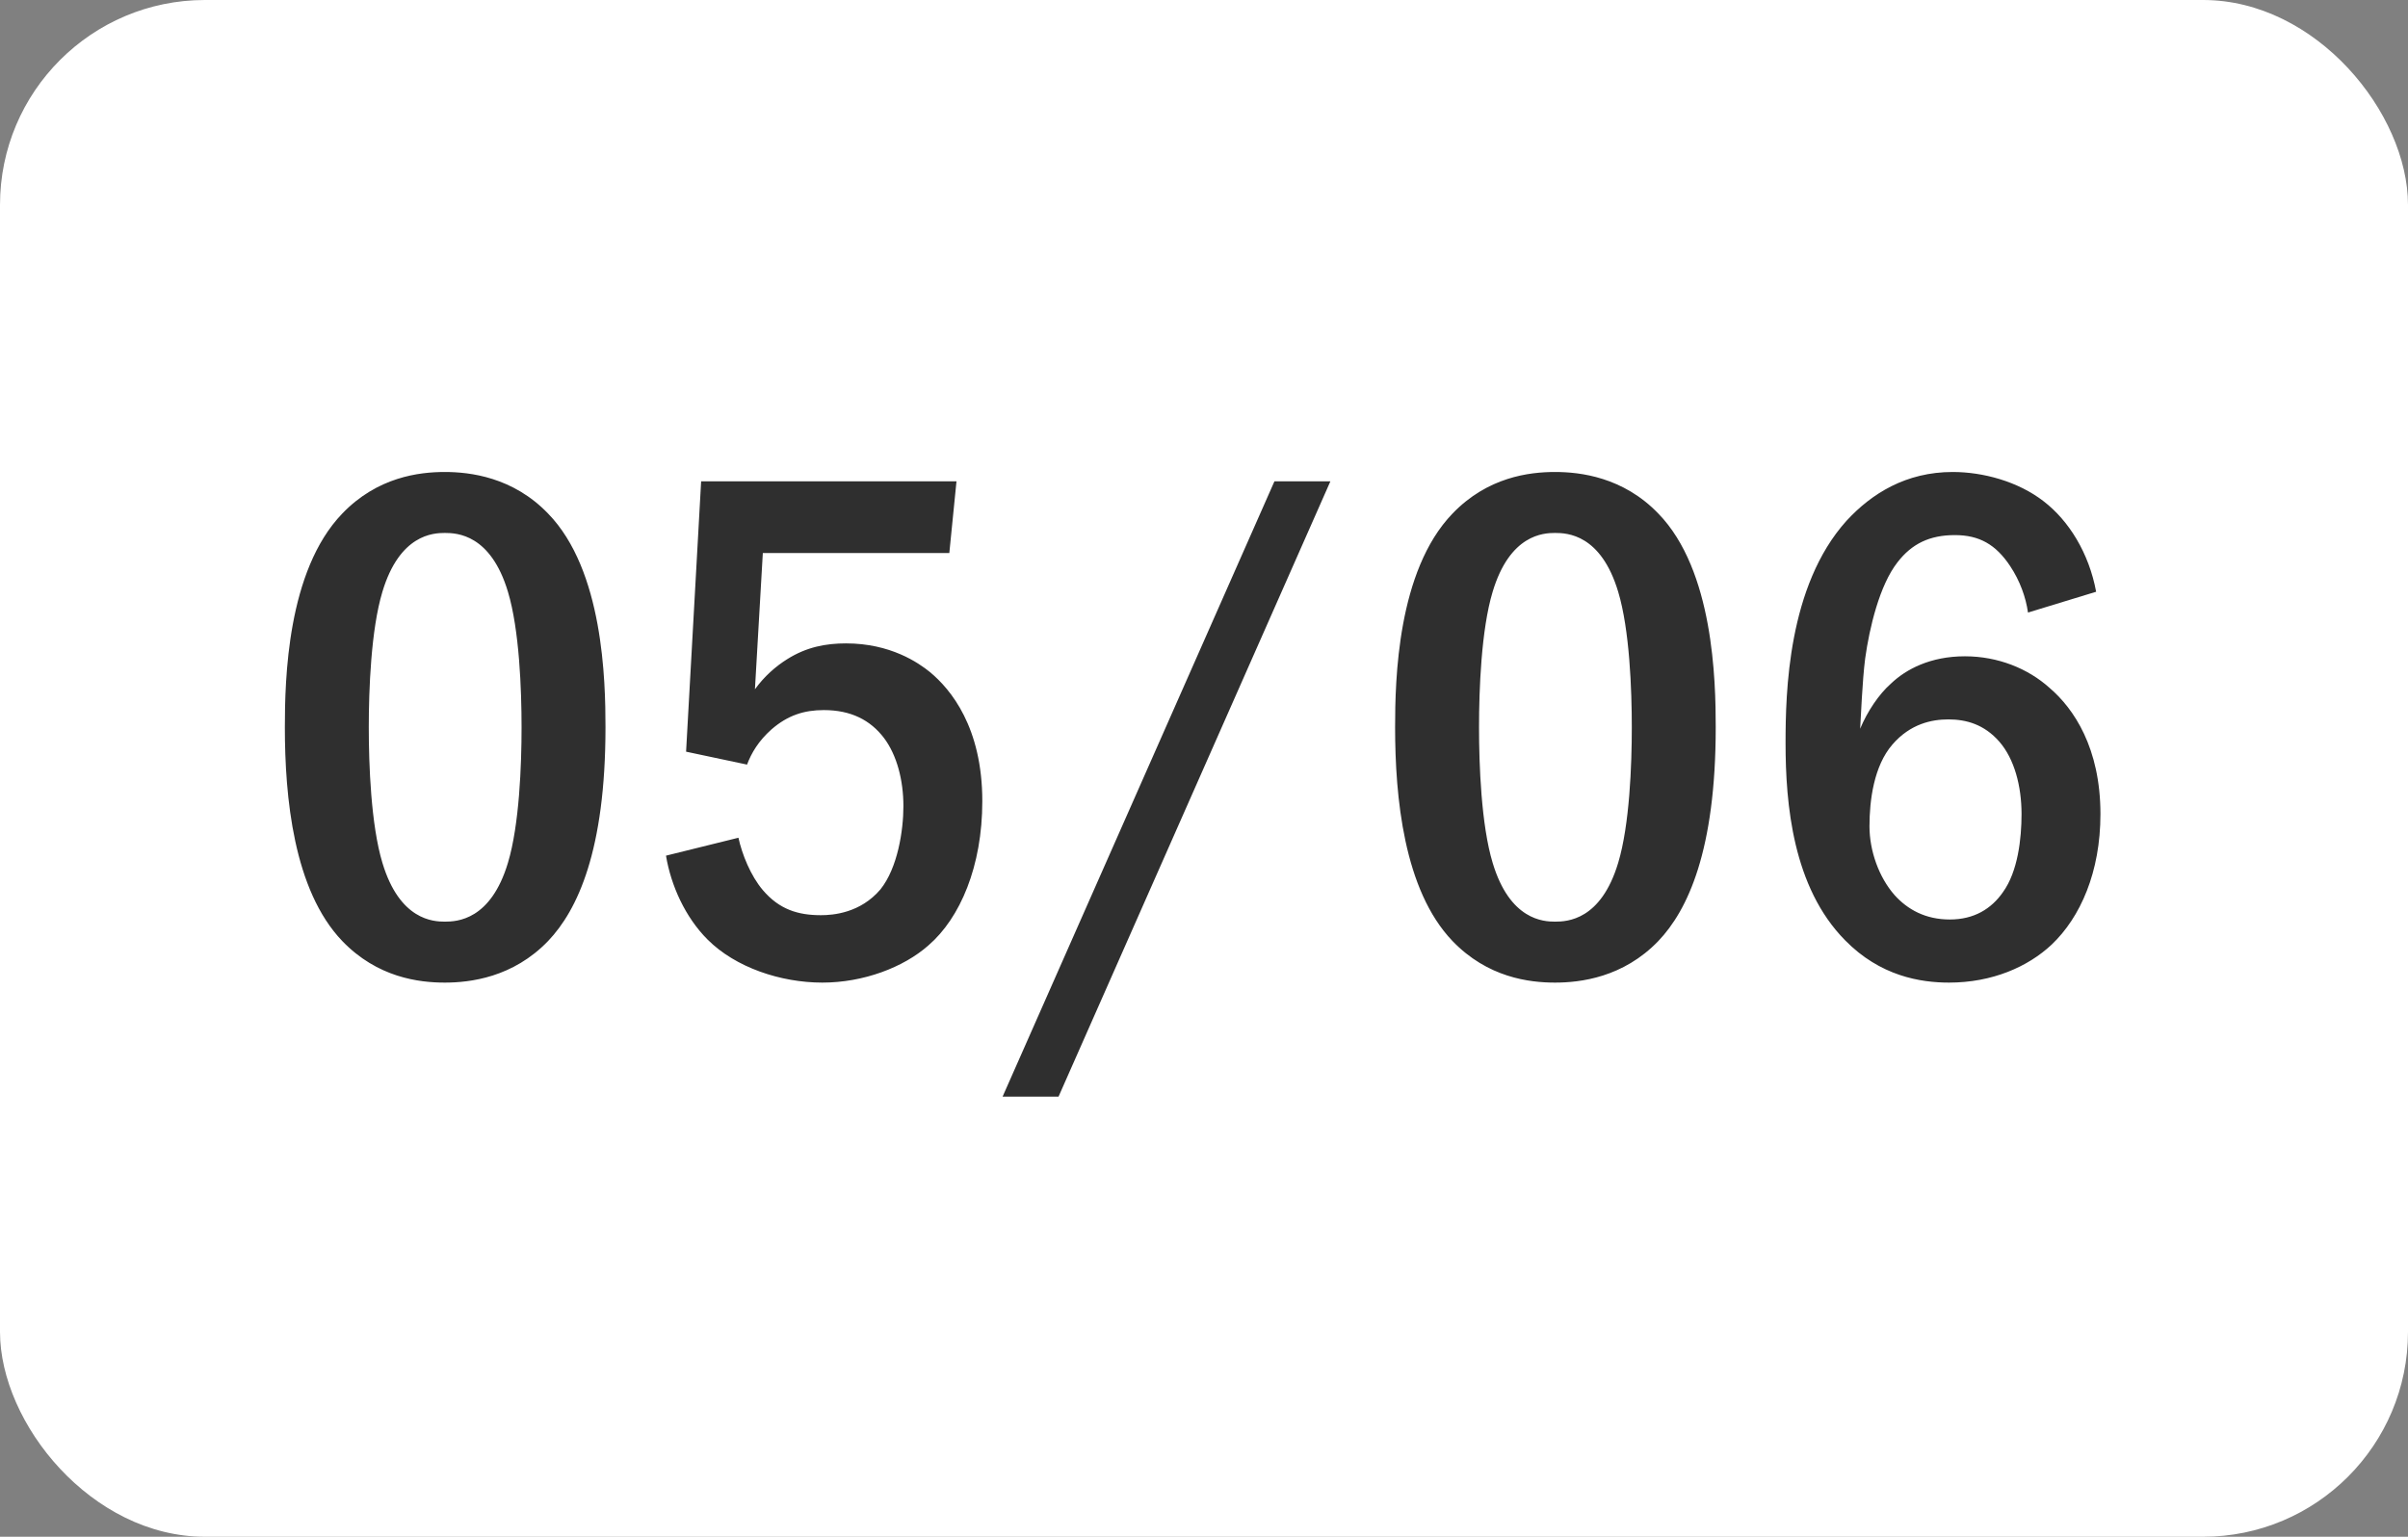 <?xml version="1.0" encoding="UTF-8"?> <svg xmlns="http://www.w3.org/2000/svg" width="47" height="30" viewBox="0 0 47 30" fill="none"><rect x="0" y="0" width="47" height="30" fill="#808080" stroke="none"/><rect width="47" height="30" rx="4" fill="white"></rect><path d="M8.682 9.214C9.172 9.214 10.012 9.312 10.698 10.026C11.776 11.132 11.818 13.288 11.818 14.198C11.818 16.606 11.272 17.768 10.698 18.37C10.012 19.084 9.172 19.182 8.682 19.182C8.178 19.182 7.366 19.084 6.68 18.37C5.728 17.376 5.56 15.556 5.56 14.198C5.56 13.274 5.602 11.146 6.68 10.026C7.366 9.312 8.178 9.214 8.682 9.214ZM8.682 10.404C8.458 10.404 7.8 10.432 7.464 11.552C7.24 12.294 7.198 13.47 7.198 14.198C7.198 14.926 7.24 16.102 7.464 16.844C7.8 17.964 8.458 17.992 8.682 17.992C8.92 17.992 9.578 17.964 9.914 16.844C10.138 16.102 10.18 14.926 10.18 14.198C10.18 13.47 10.138 12.294 9.914 11.552C9.578 10.432 8.92 10.404 8.682 10.404ZM13.685 9.396H18.669L18.529 10.796H14.889L14.735 13.456C14.917 13.204 15.141 13.008 15.365 12.868C15.743 12.63 16.121 12.56 16.513 12.56C17.381 12.56 17.927 12.938 18.151 13.12C18.557 13.456 19.173 14.198 19.173 15.64C19.173 16.914 18.739 17.922 18.123 18.454C17.633 18.888 16.849 19.182 16.051 19.182C15.239 19.182 14.357 18.888 13.811 18.342C13.377 17.908 13.097 17.292 12.999 16.704L14.413 16.354C14.483 16.676 14.651 17.096 14.889 17.376C15.211 17.754 15.575 17.866 16.023 17.866C16.261 17.866 16.793 17.824 17.185 17.362C17.521 16.942 17.633 16.214 17.633 15.738C17.633 15.234 17.507 14.744 17.255 14.408C16.989 14.058 16.611 13.862 16.079 13.862C15.701 13.862 15.379 13.96 15.057 14.24C14.805 14.464 14.665 14.702 14.581 14.926L13.391 14.674L13.685 9.396ZM24.875 9.396H25.967L20.661 21.408H19.569L24.875 9.396ZM30.352 9.214C30.842 9.214 31.682 9.312 32.368 10.026C33.446 11.132 33.488 13.288 33.488 14.198C33.488 16.606 32.942 17.768 32.368 18.37C31.682 19.084 30.842 19.182 30.352 19.182C29.848 19.182 29.036 19.084 28.35 18.37C27.398 17.376 27.23 15.556 27.23 14.198C27.23 13.274 27.272 11.146 28.35 10.026C29.036 9.312 29.848 9.214 30.352 9.214ZM30.352 10.404C30.128 10.404 29.47 10.432 29.134 11.552C28.91 12.294 28.868 13.47 28.868 14.198C28.868 14.926 28.91 16.102 29.134 16.844C29.47 17.964 30.128 17.992 30.352 17.992C30.59 17.992 31.248 17.964 31.584 16.844C31.808 16.102 31.85 14.926 31.85 14.198C31.85 13.47 31.808 12.294 31.584 11.552C31.248 10.432 30.59 10.404 30.352 10.404ZM40.913 11.552L39.583 11.958C39.541 11.664 39.429 11.342 39.233 11.048C38.953 10.628 38.631 10.446 38.155 10.446C37.665 10.446 37.315 10.614 37.035 10.978C36.685 11.426 36.489 12.252 36.405 12.854C36.349 13.288 36.321 14.016 36.307 14.226C36.447 13.89 36.671 13.554 36.909 13.344C37.203 13.064 37.679 12.812 38.351 12.812C38.995 12.812 39.583 13.05 40.003 13.428C40.479 13.834 40.997 14.604 40.997 15.892C40.997 17.026 40.605 17.908 40.045 18.44C39.583 18.874 38.883 19.182 38.043 19.182C37.483 19.182 36.699 19.056 36.013 18.356C34.991 17.32 34.851 15.696 34.851 14.506C34.851 13.526 34.893 11.44 36.041 10.166C36.531 9.634 37.203 9.214 38.113 9.214C38.701 9.214 39.387 9.396 39.891 9.788C40.381 10.166 40.773 10.796 40.913 11.552ZM38.029 14.044C37.707 14.044 37.287 14.128 36.937 14.534C36.573 14.954 36.489 15.626 36.489 16.13C36.489 16.606 36.671 17.124 36.979 17.474C37.231 17.754 37.581 17.95 38.057 17.95C38.533 17.95 38.869 17.74 39.093 17.418C39.387 17.012 39.457 16.368 39.457 15.892C39.457 15.346 39.317 14.814 39.023 14.478C38.729 14.142 38.379 14.044 38.029 14.044Z" fill="#2F2F2F"></path></svg> 